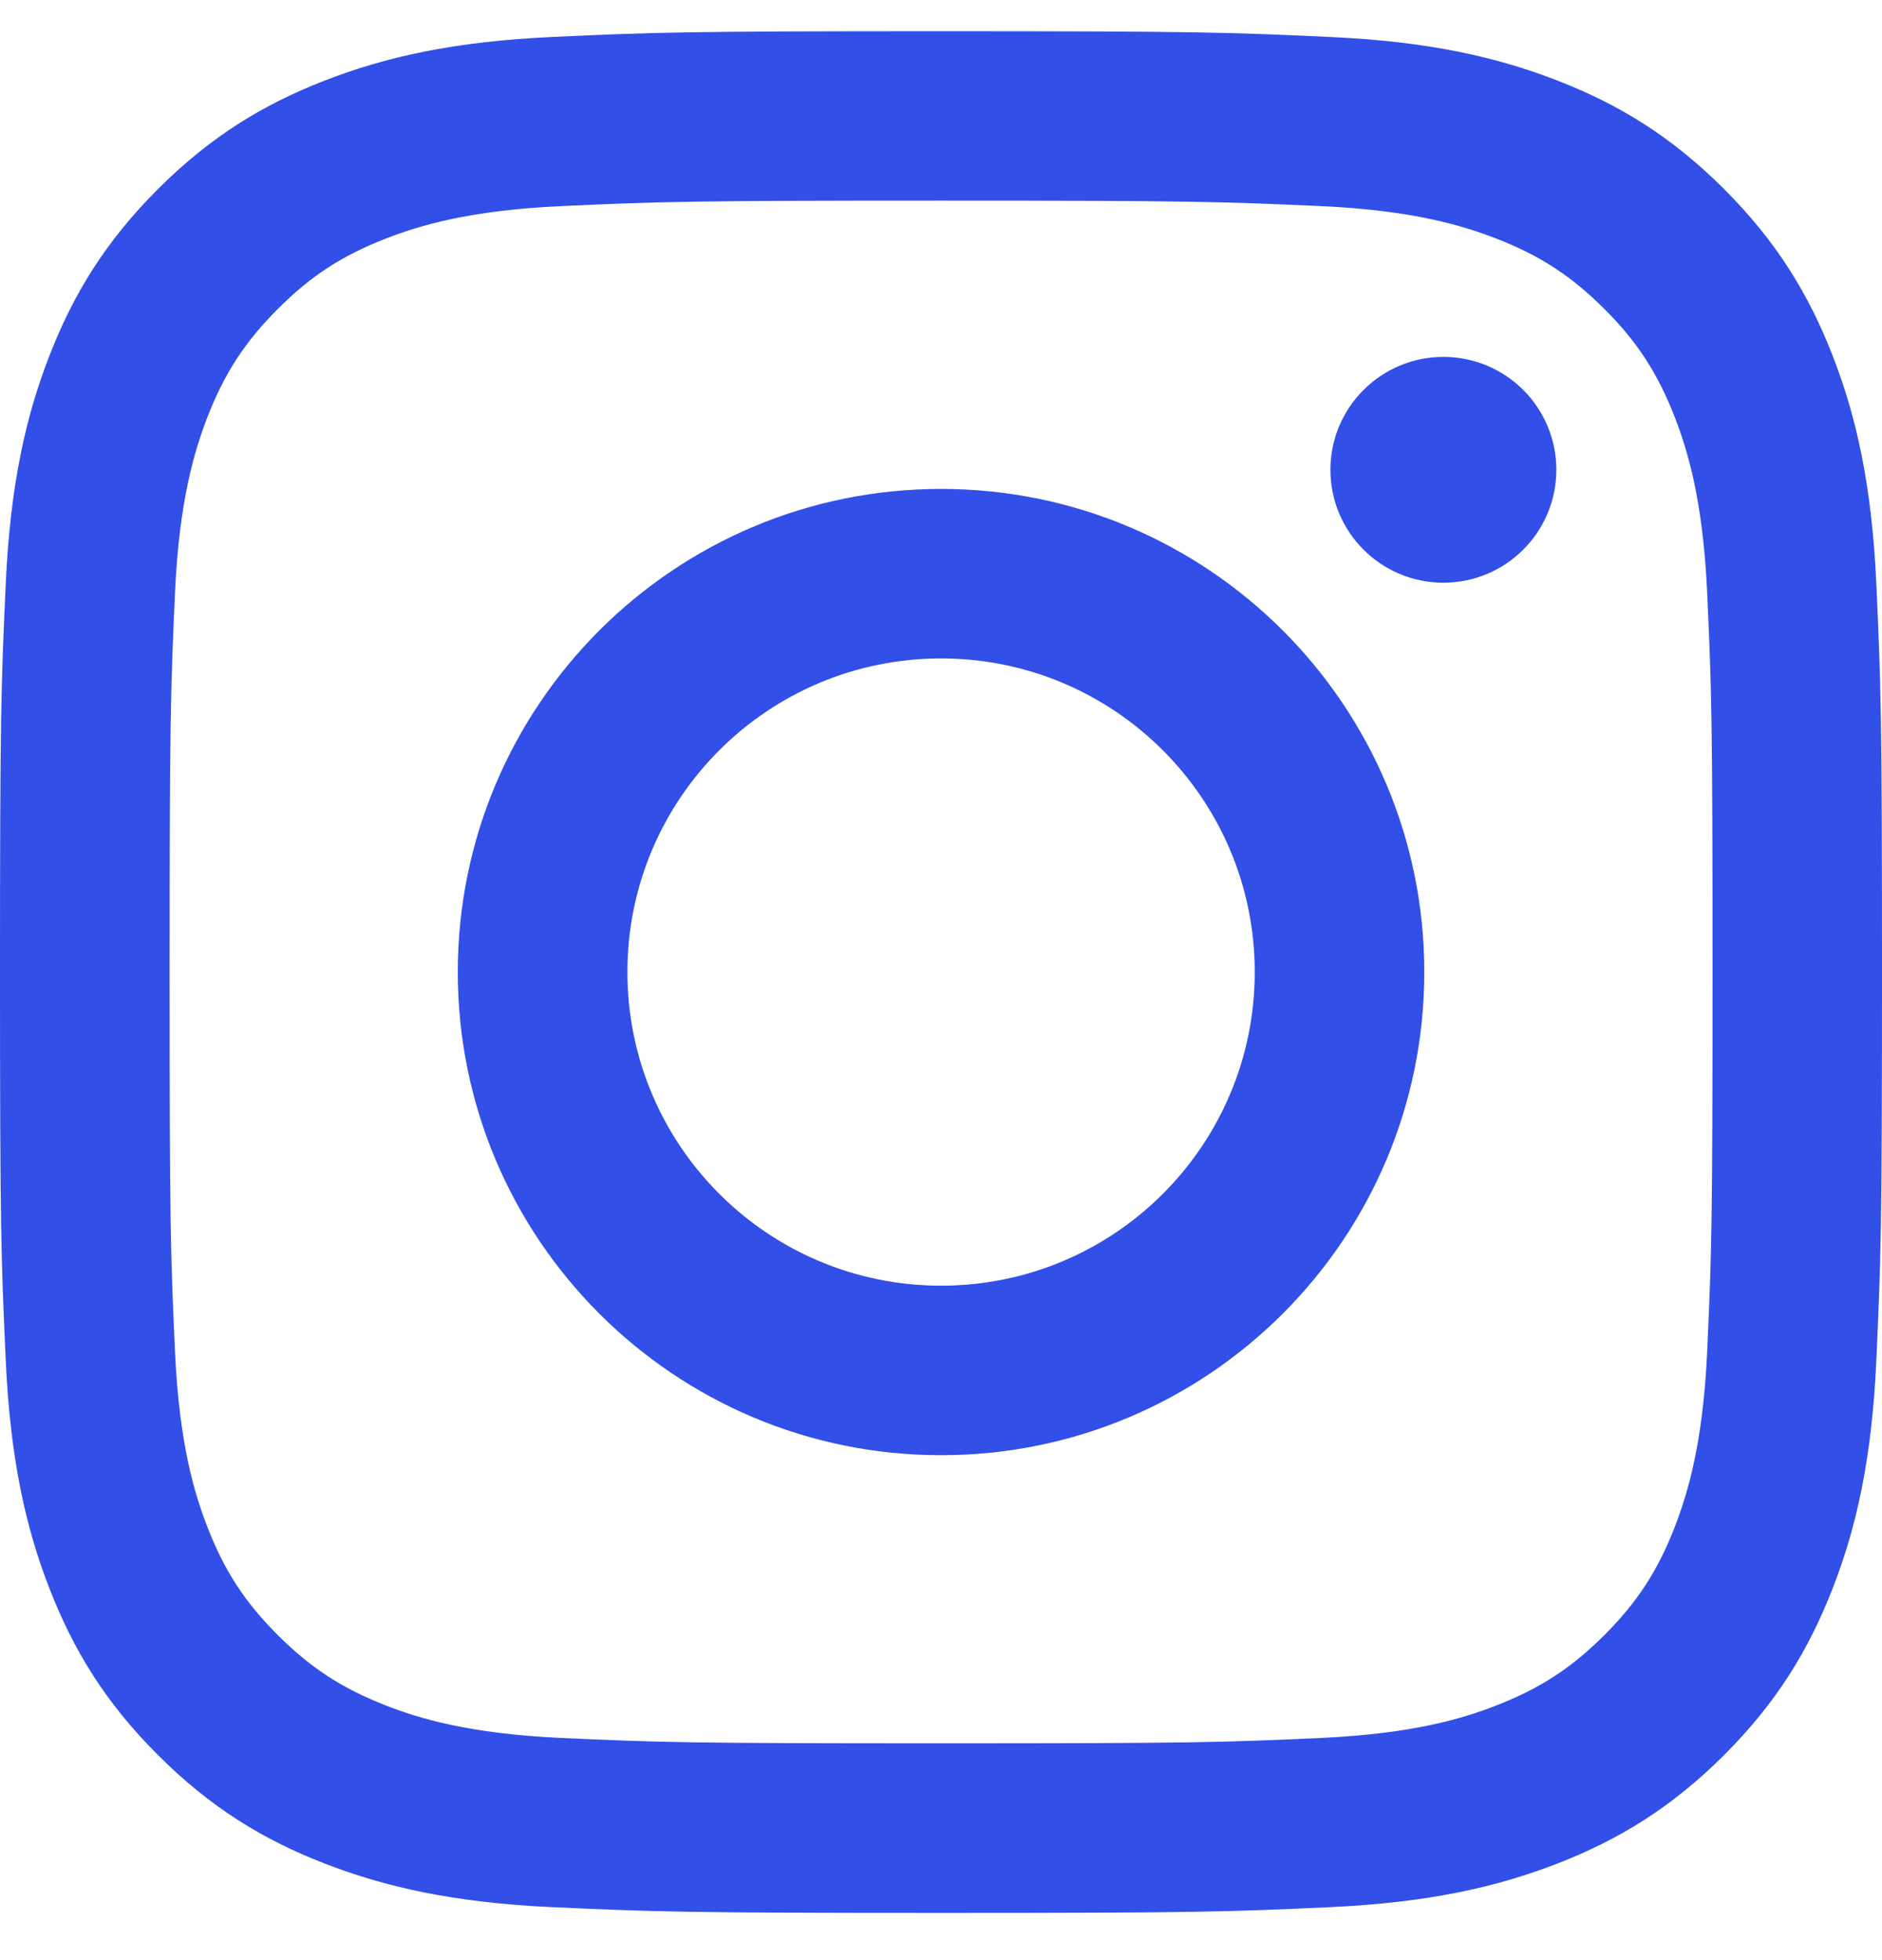 <svg width="24" height="25" viewBox="0 0 24 25" fill="none" xmlns="http://www.w3.org/2000/svg">
<path d="M8.001 12.398C8.001 10.189 9.791 8.398 12.001 8.398C14.21 8.398 16.001 10.189 16.001 12.398C16.001 14.607 14.21 16.398 12.001 16.398C9.791 16.398 8.001 14.607 8.001 12.398ZM5.838 12.398C5.838 15.801 8.597 18.56 12.001 18.56C15.404 18.56 18.163 15.801 18.163 12.398C18.163 8.995 15.404 6.236 12.001 6.236C8.597 6.236 5.838 8.995 5.838 12.398ZM16.966 5.992C16.966 6.787 17.611 7.432 18.407 7.432C19.202 7.432 19.847 6.787 19.847 5.992C19.847 5.197 19.203 4.552 18.407 4.552C17.611 4.552 16.966 5.197 16.966 5.992ZM7.152 22.166C5.982 22.112 5.346 21.918 4.923 21.753C4.363 21.535 3.964 21.275 3.543 20.855C3.123 20.435 2.862 20.036 2.645 19.476C2.481 19.053 2.286 18.417 2.232 17.247C2.174 15.982 2.163 15.602 2.163 12.398C2.163 9.193 2.175 8.814 2.232 7.549C2.286 6.379 2.482 5.744 2.645 5.32C2.863 4.76 3.123 4.36 3.543 3.94C3.963 3.52 4.362 3.259 4.923 3.042C5.346 2.877 5.982 2.683 7.152 2.629C8.417 2.571 8.797 2.559 12.001 2.559C15.205 2.559 15.584 2.572 16.85 2.629C18.02 2.683 18.655 2.878 19.079 3.042C19.639 3.259 20.038 3.52 20.459 3.94C20.879 4.359 21.139 4.76 21.357 5.32C21.521 5.743 21.716 6.379 21.77 7.549C21.828 8.814 21.839 9.193 21.839 12.398C21.839 15.601 21.828 15.982 21.77 17.247C21.716 18.417 21.52 19.053 21.357 19.476C21.139 20.036 20.879 20.435 20.459 20.855C20.039 21.275 19.639 21.535 19.079 21.753C18.656 21.918 18.02 22.112 16.85 22.166C15.585 22.224 15.205 22.235 12.001 22.235C8.797 22.235 8.417 22.224 7.152 22.166V22.166ZM7.053 0.471C5.775 0.529 4.903 0.731 4.14 1.028C3.351 1.334 2.682 1.745 2.014 2.412C1.347 3.079 0.936 3.748 0.63 4.538C0.333 5.301 0.131 6.173 0.073 7.451C0.014 8.73 0 9.139 0 12.398C0 15.657 0.014 16.066 0.073 17.345C0.131 18.623 0.333 19.495 0.63 20.258C0.936 21.047 1.346 21.717 2.014 22.384C2.681 23.051 3.35 23.461 4.14 23.768C4.904 24.064 5.775 24.267 7.053 24.325C8.333 24.383 8.742 24.398 12.001 24.398C15.26 24.398 15.668 24.384 16.948 24.325C18.226 24.267 19.098 24.064 19.861 23.768C20.65 23.461 21.319 23.051 21.987 22.384C22.654 21.717 23.064 21.047 23.371 20.258C23.668 19.495 23.871 18.623 23.928 17.345C23.986 16.065 24 15.657 24 12.398C24 9.139 23.986 8.73 23.928 7.451C23.87 6.173 23.668 5.301 23.371 4.538C23.064 3.749 22.654 3.08 21.987 2.412C21.32 1.745 20.65 1.334 19.862 1.028C19.098 0.731 18.226 0.528 16.949 0.471C15.669 0.412 15.26 0.398 12.002 0.398C8.742 0.398 8.333 0.412 7.053 0.471" fill="#324FE7"/>
</svg>
